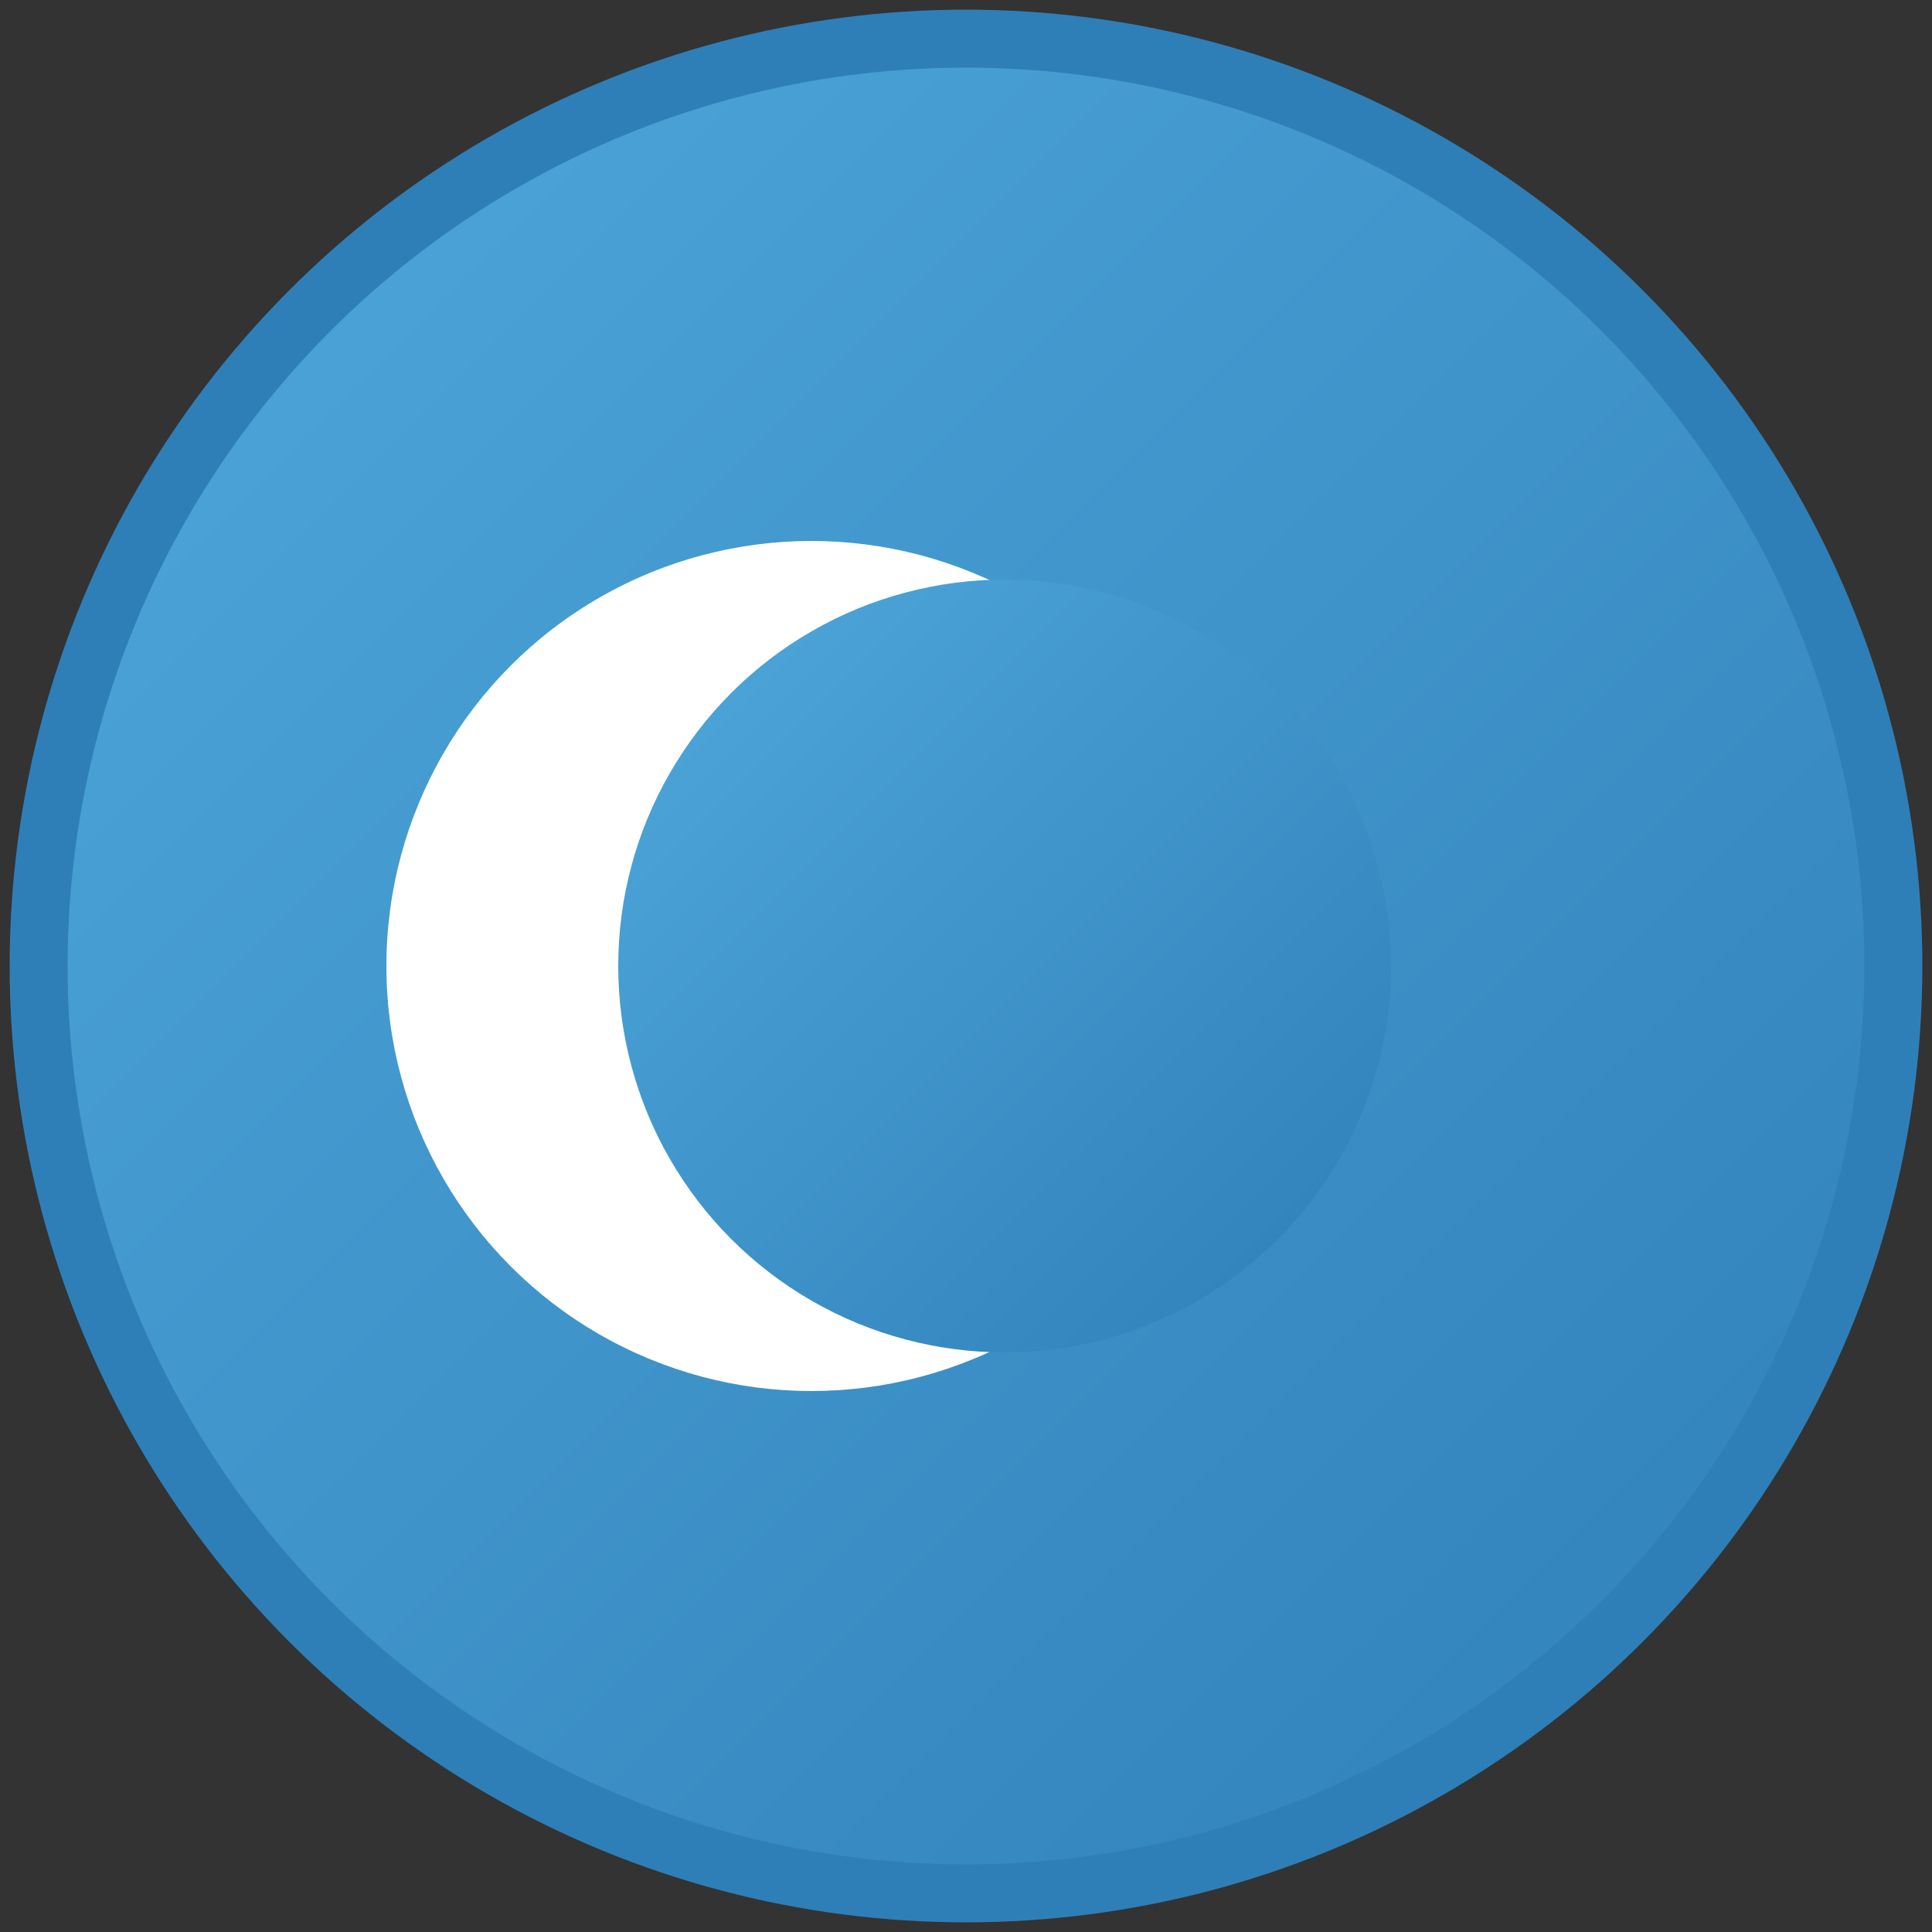 <svg xmlns="http://www.w3.org/2000/svg" viewBox="0 0 100 100"><rect x="0" y="0" width="100" height="100" fill="#333333" stroke="none"/><defs><linearGradient id="blueGradient" x1="0%" y1="0%" x2="100%" y2="100%"><stop offset="0%" style="stop-color:#4FA8DB;stop-opacity:1"></stop><stop offset="100%" style="stop-color:#2E7FB8;stop-opacity:1"></stop></linearGradient></defs><circle cx="50" cy="50" r="48" fill="url(#blueGradient)" stroke="#2E7FB8" stroke-width="3"></circle><g transform="translate(50, 50)"><circle cx="-8" cy="0" r="22" fill="#ffffff"></circle><circle cx="2" cy="0" r="20" fill="url(#blueGradient)"></circle></g></svg>
